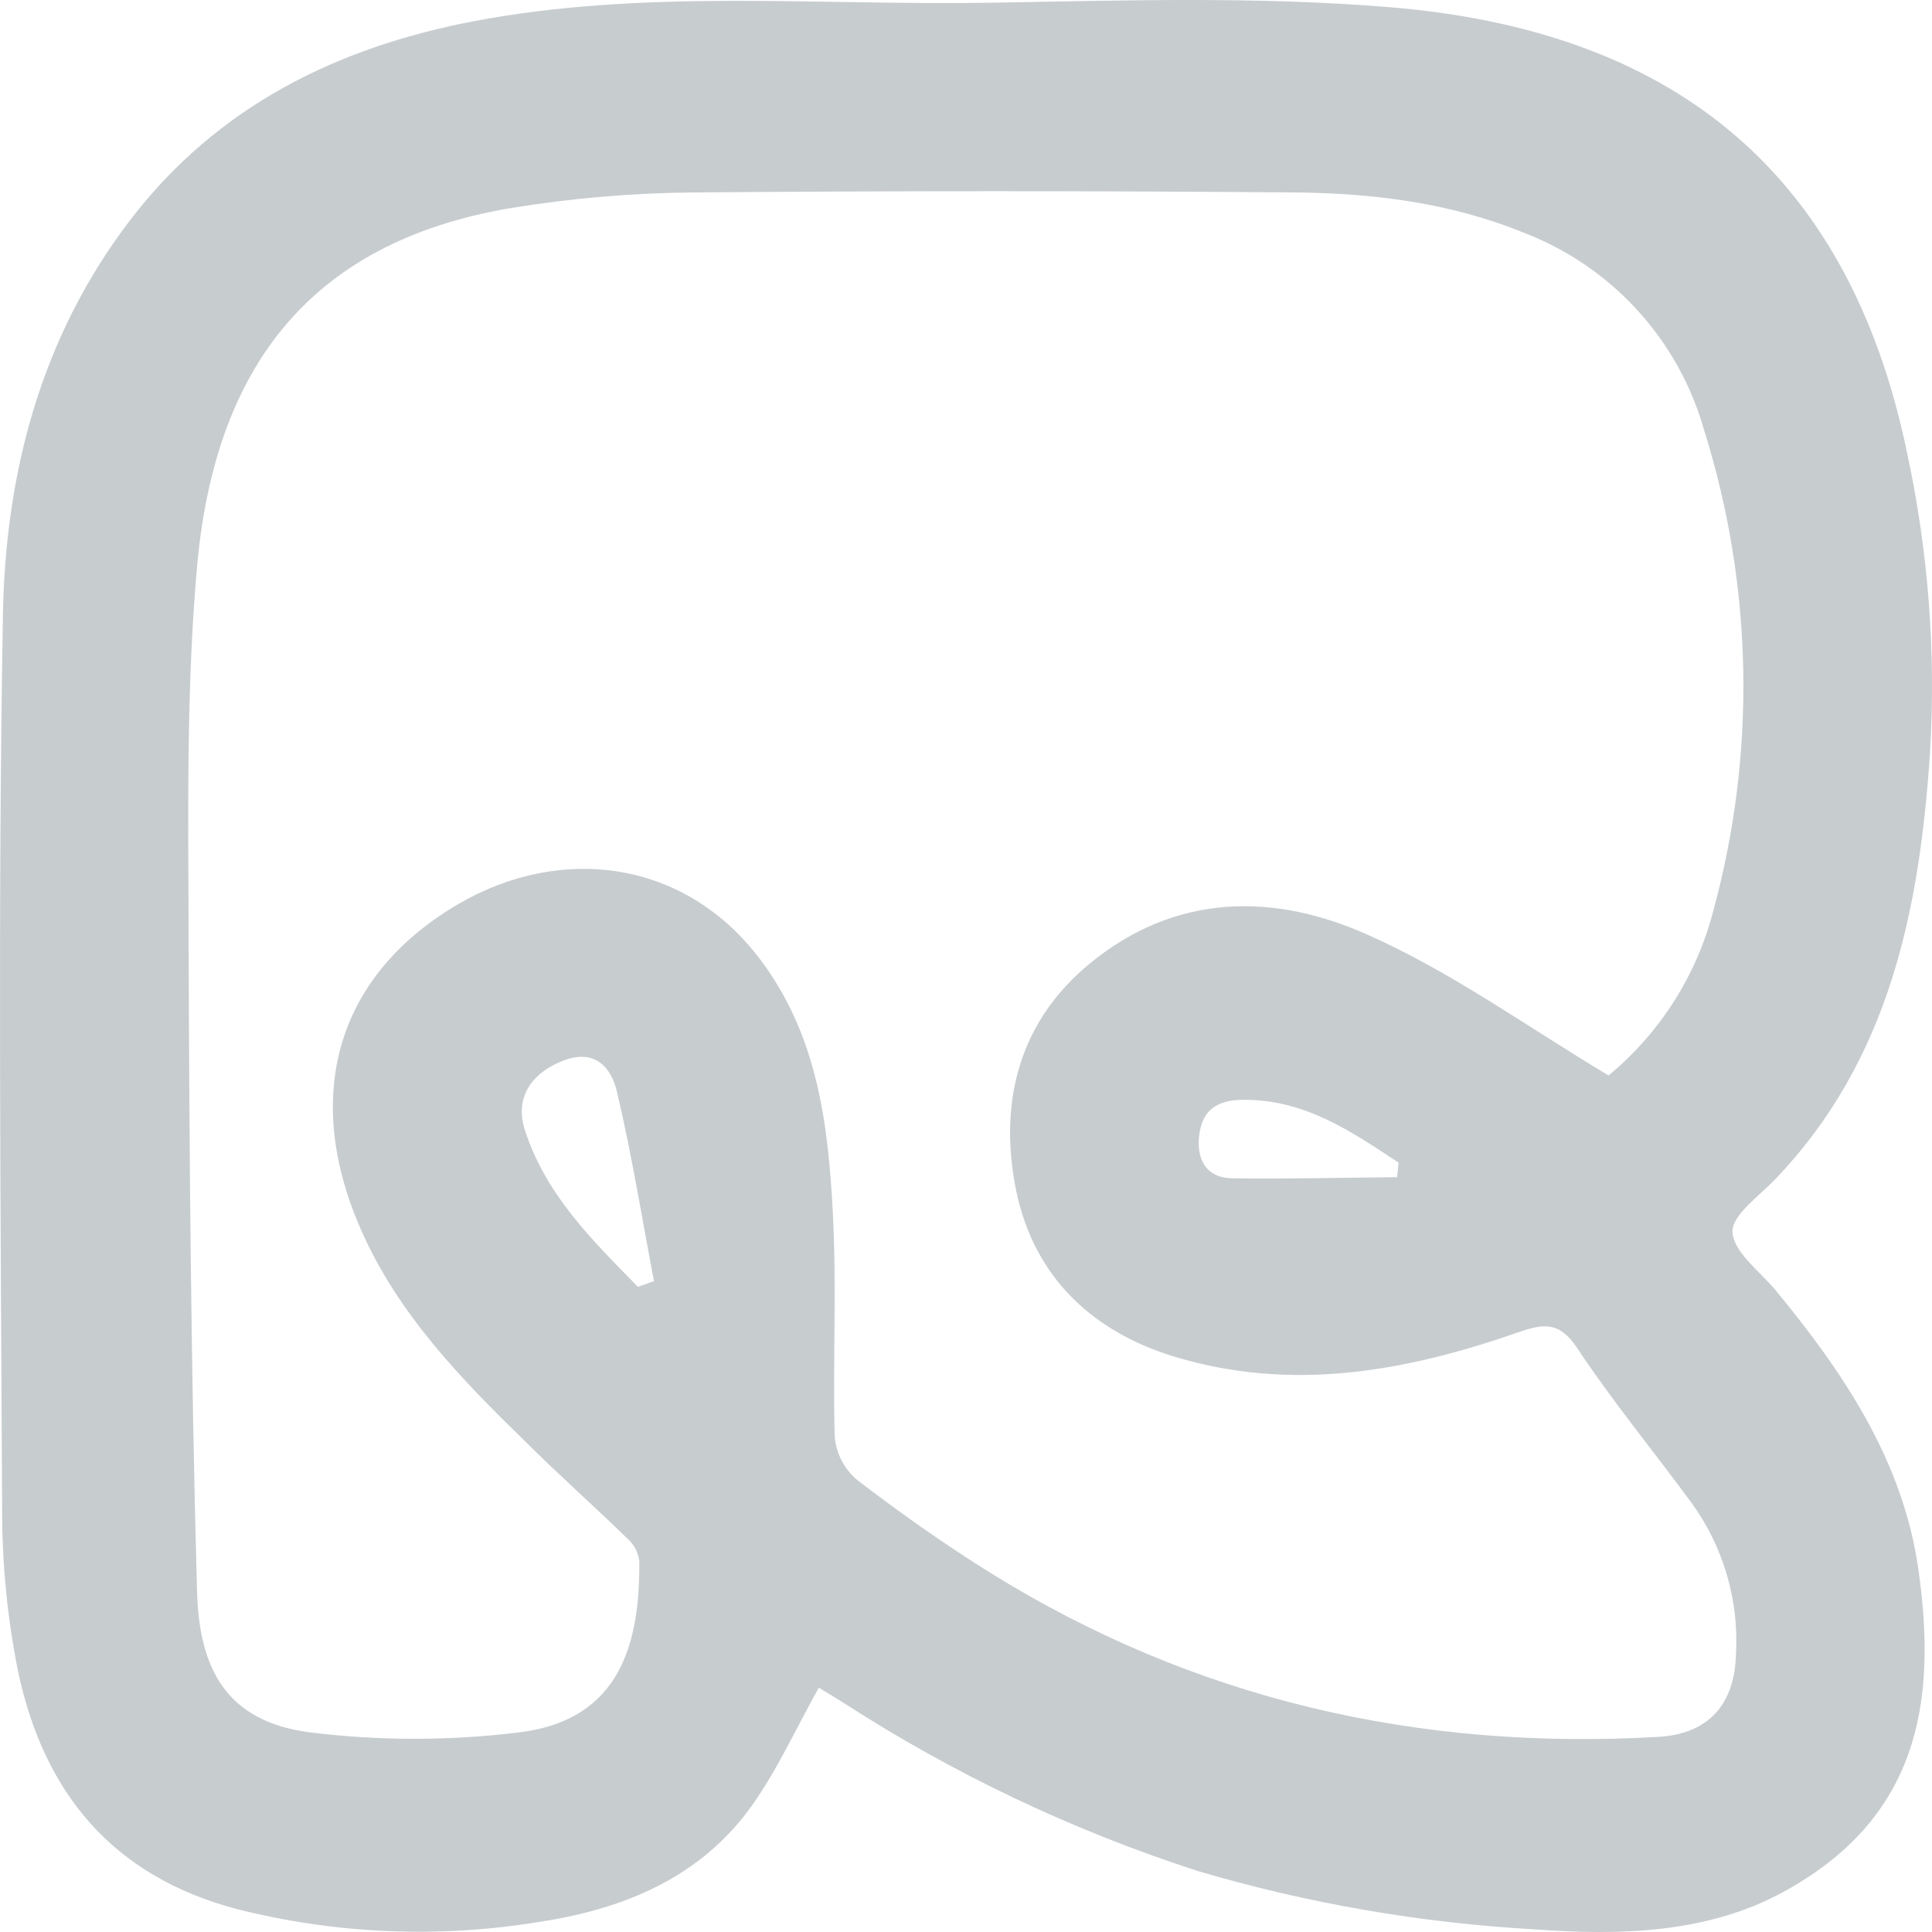 <?xml version="1.0" encoding="UTF-8"?>
<svg xmlns="http://www.w3.org/2000/svg" width="64" height="64" viewBox="0 0 64 64" fill="none">
  <path d="M27.124 55.906C26.366 57.264 25.753 58.621 24.905 59.816C23.223 62.176 20.709 63.22 17.956 63.651C14.587 64.216 11.137 64.075 7.826 63.235C3.714 62.142 1.442 59.37 0.597 55.358C0.246 53.607 0.07 51.826 0.071 50.041C0.022 40.145 -0.073 30.244 0.097 20.352C0.181 15.652 1.362 11.14 4.324 7.275C7.201 3.524 11.14 1.58 15.657 0.71C21.341 -0.379 27.101 0.189 32.827 0.09C37.246 0.015 41.688 -0.125 46.08 0.242C55.096 0.998 61.193 5.396 63.177 15.016C63.878 18.268 64.133 21.6 63.935 24.92C63.59 30.108 62.602 35.108 58.8 39.071C58.266 39.627 57.365 40.258 57.391 40.814C57.425 41.472 58.277 42.1 58.789 42.705C61.061 45.454 63.034 48.377 63.548 51.981C64.192 56.474 63.511 60.251 59.073 62.675C56.547 64.052 53.646 64.12 50.833 63.912C47.056 63.7 43.316 63.052 39.688 61.983C35.527 60.638 31.561 58.753 27.892 56.375C27.608 56.197 27.32 56.027 27.124 55.906ZM53.286 35.626C54.981 34.224 56.192 32.326 56.748 30.199C58.181 24.965 58.079 19.43 56.452 14.252C56.035 12.773 55.278 11.412 54.241 10.276C53.205 9.14 51.917 8.262 50.48 7.71C48.027 6.708 45.463 6.398 42.869 6.375C36.26 6.32 29.649 6.32 23.038 6.375C20.994 6.388 18.954 6.56 16.937 6.89C10.064 8.043 7.152 12.407 6.546 18.571C6.168 22.647 6.236 26.781 6.247 30.887C6.27 38.167 6.327 45.447 6.527 52.722C6.599 55.229 7.455 57.026 10.276 57.389C12.57 57.67 14.89 57.67 17.183 57.389C20.618 56.977 21.197 54.333 21.178 51.716C21.144 51.434 21.01 51.174 20.8 50.983C19.694 49.905 18.528 48.873 17.445 47.795C15.275 45.681 13.166 43.522 11.931 40.674C10.007 36.242 11.174 32.268 15.233 29.919C18.577 27.991 22.689 28.448 25.204 31.81C27.067 34.302 27.43 37.188 27.586 40.13C27.722 42.606 27.586 45.099 27.65 47.583C27.696 48.141 27.962 48.657 28.388 49.02C29.805 50.109 31.274 51.145 32.789 52.091C39.571 56.307 46.993 57.994 54.934 57.536C56.592 57.442 57.456 56.466 57.505 54.817C57.612 53.023 57.094 51.248 56.039 49.791C54.782 48.078 53.426 46.434 52.253 44.667C51.658 43.771 51.151 43.836 50.272 44.142C46.572 45.431 42.801 46.12 38.912 44.944C36.023 44.066 34.125 42.123 33.61 39.173C33.122 36.397 33.796 33.818 36.094 31.924C38.938 29.579 42.206 29.571 45.319 30.971C48.083 32.196 50.579 34.007 53.286 35.626ZM21.133 42.629L21.663 42.44C21.265 40.345 20.928 38.235 20.436 36.159C20.247 35.357 19.702 34.722 18.641 35.142C17.581 35.561 17.058 36.371 17.38 37.411C18.066 39.566 19.618 41.083 21.133 42.629ZM46.281 38.995L46.33 38.515C44.77 37.483 43.236 36.427 41.203 36.431C40.317 36.431 39.817 36.772 39.722 37.63C39.639 38.416 39.957 39.018 40.817 39.033C42.649 39.059 44.471 39.01 46.292 38.995H46.281Z" fill="#C7CCCF"></path>
</svg>
